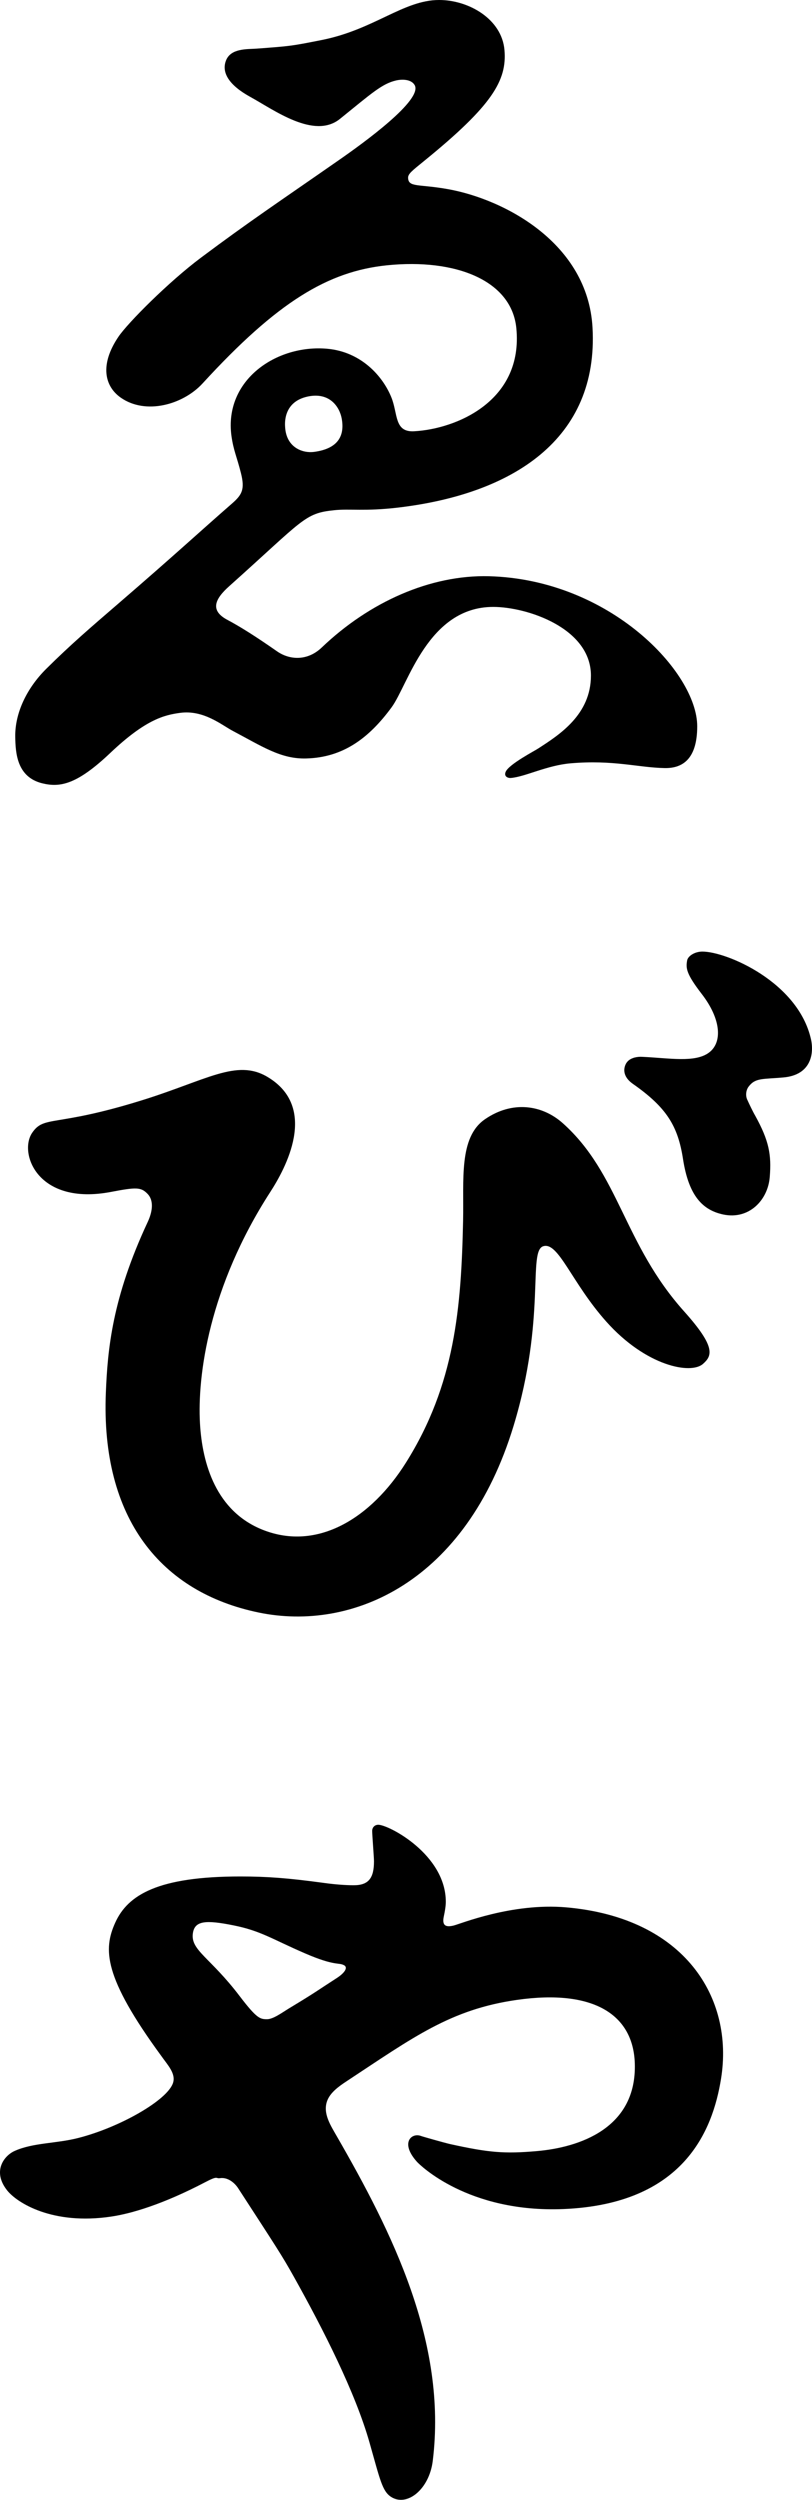 <?xml version="1.0" encoding="utf-8"?>
<!-- Generator: Adobe Illustrator 19.2.1, SVG Export Plug-In . SVG Version: 6.00 Build 0)  -->
<svg version="1.1" id="レイヤー_1" xmlns="http://www.w3.org/2000/svg" xmlns:xlink="http://www.w3.org/1999/xlink" x="0px"
	 y="0px" width="40px" height="123px" viewBox="0 0 40 123" style="enable-background:new 0 0 40 123;" xml:space="preserve">
<g>
	<g>
		<path d="M3.868,105.192c2.031-0.52,4.382-1.855,4.656-2.708
			c0.147-0.458-0.267-0.881-0.569-1.311c-2.878-3.924-2.865-5.27-2.281-6.567
			c0.623-1.385,2.131-2.278,6.171-2.278c1.332,0,2.363,0.083,3.993,0.302
			c0.905,0.13,1.464,0.13,1.592,0.13c0.731,0,0.993-0.358,0.993-1.176
			c0-0.212-0.089-1.282-0.089-1.5c0-0.171,0.127-0.3,0.299-0.3
			c0.517,0,3.328,1.465,3.328,3.792c0,0.218-0.051,0.496-0.096,0.705
			c-0.118,0.527,0.162,0.538,0.486,0.461c0.317-0.075,2.867-1.127,5.541-0.894
			c5.851,0.511,8.27,4.466,7.627,8.434c-0.411,2.554-1.838,6.163-7.755,6.41
			c-4.72,0.197-7.109-2.194-7.224-2.324c-0.849-0.944-0.259-1.446,0.197-1.272
			c0.082,0.033,1.177,0.341,1.442,0.401c1.898,0.417,2.662,0.486,4.289,0.342
			c2.044-0.181,4.912-1.105,4.803-4.325c-0.082-2.368-1.998-3.653-5.797-3.114
			c-3.287,0.467-5.119,1.845-8.406,4.008c-0.405,0.265-0.804,0.562-0.952,0.963
			c-0.225,0.611,0.169,1.204,0.477,1.743c2.7,4.683,5.446,10.124,4.725,15.971
			c-0.171,1.391-1.26,2.274-2.049,1.773c-0.442-0.282-0.549-0.858-1.066-2.675
			c-0.702-2.47-2.272-5.557-3.721-8.148c-0.606-1.084-0.855-1.447-2.751-4.368
			c-0.169-0.259-0.505-0.553-0.899-0.494c-0.213,0.03-0.074-0.144-0.727,0.2
			c-2.099,1.097-3.647,1.544-4.621,1.689c-2.905,0.435-4.651-0.681-5.132-1.287
			c-0.745-0.938-0.154-1.704,0.361-1.938C1.635,105.42,2.762,105.477,3.868,105.192
			z M9.5,95.132c-0.113,0.834,0.848,1.167,2.305,3.082
			c0.848,1.111,1.009,1.138,1.351,1.138c0.304,0,0.747-0.331,1.093-0.541
			c1.331-0.801,1.379-0.866,2.334-1.48c0.404-0.26,0.563-0.521,0.374-0.63
			c-0.273-0.157-0.434,0.059-1.931-0.589c-1.64-0.709-2.18-1.11-3.524-1.378
			C10.141,94.462,9.586,94.496,9.5,95.132z"/>
	</g>
	<g>
		<path d="M27.729,55.27c-1.028-0.92-2.502-1.123-3.842-0.198
			c-1.296,0.895-1.031,2.982-1.075,5.003c-0.091,4.255-0.395,8.043-2.816,11.894
			c-1.712,2.724-4.356,4.374-7.057,3.301c-2.286-0.909-2.974-3.227-3.088-5.235
			c-0.134-2.341,0.439-6.709,3.467-11.391c0.727-1.123,2.406-4.15-0.15-5.661
			c-1.519-0.896-2.983,0.167-6.224,1.169c-4.263,1.321-4.766,0.712-5.361,1.588
			C0.909,56.735,1.848,59.338,5.474,58.645c1.24-0.237,1.471-0.235,1.789,0.091
			c0.346,0.353,0.23,0.924,0.014,1.388c-1.757,3.759-1.975,6.278-2.062,8.383
			c-0.259,6.234,2.736,9.844,7.525,10.834c4.613,0.954,10.217-1.483,12.558-9.18
			c1.619-5.323,0.691-8.614,1.468-8.844c0.747-0.221,1.389,1.794,3.098,3.708
			c1.959,2.197,4.166,2.613,4.764,2.085c0.456-0.401,0.648-0.825-0.917-2.573
			C30.716,61.205,30.508,57.757,27.729,55.27z"/>
		<path d="M39.949,51.131c-0.636-2.814-4.155-4.31-5.348-4.31
			c-0.387,0-0.711,0.223-0.751,0.432c-0.072,0.389-0.045,0.663,0.717,1.652
			c0.967,1.251,1.026,2.394,0.354,2.889c-0.686,0.506-1.948,0.266-3.272,0.206
			c-0.142-0.01-0.28,0.005-0.405,0.039c-0.008,0.002-0.018,0-0.025,0.003
			l0.009,0.003c-0.181,0.053-0.337,0.154-0.42,0.35
			c-0.108,0.254-0.09,0.616,0.374,0.939c1.673,1.17,2.215,2.086,2.464,3.695
			c0.282,1.821,0.971,2.514,1.984,2.729c1.276,0.266,2.2-0.715,2.289-1.845
			c0.088-1.104-0.034-1.781-0.716-3.016c-0.118-0.2-0.318-0.623-0.379-0.761
			c-0.11-0.206-0.083-0.491,0.055-0.672c0.332-0.439,0.69-0.359,1.713-0.45
			C39.984,52.89,40.101,51.803,39.949,51.131z"/>
	</g>
	<g>
		<path d="M15.833,1.972C18.435,1.458,19.871,0,21.632,0
			c1.455,0,3.089,0.934,3.219,2.464c0.127,1.494-0.595,2.724-3.957,5.455
			c-0.606,0.492-0.803,0.64-0.791,0.842c0.026,0.469,0.524,0.286,1.982,0.549
			c2.76,0.499,6.869,2.645,7.103,6.803c0.311,5.509-3.949,8.204-9.591,8.863
			c-1.639,0.192-2.35,0.046-3.135,0.128c-1.474,0.151-1.49,0.451-5.169,3.737
			c-0.694,0.619-0.978,1.189-0.092,1.658c0.634,0.336,1.397,0.817,2.444,1.547
			c0.626,0.436,1.5,0.485,2.206-0.188c2.357-2.251,5.366-3.581,8.237-3.506
			c5.952,0.158,10.258,4.732,10.258,7.383c0,1.72-0.822,2.07-1.601,2.057
			c-1.31-0.024-2.529-0.415-4.638-0.234c-1.167,0.1-2.238,0.664-2.942,0.721
			c-0.154,0.012-0.355-0.077-0.253-0.308c0.168-0.377,1.452-1.039,1.605-1.146
			c1.036-0.67,2.593-1.661,2.593-3.585c0-2.341-3.154-3.378-4.813-3.378
			c-3.216,0-4.188,3.823-5.004,4.937c-1.122,1.528-2.398,2.473-4.208,2.52
			c-1.244,0.034-2.143-0.577-3.641-1.369c-0.534-0.285-1.419-1.03-2.57-0.875
			c-0.779,0.105-1.699,0.322-3.436,1.968c-1.652,1.566-2.48,1.713-3.358,1.498
			c-1.256-0.309-1.316-1.505-1.329-2.288c-0.019-1.185,0.583-2.409,1.525-3.342
			c1.2-1.19,2.162-2.015,3.563-3.221c2.839-2.447,3.993-3.523,5.595-4.919
			c0.498-0.435,0.634-0.703,0.434-1.497c-0.204-0.809-0.364-1.101-0.466-1.821
			c-0.376-2.759,2.222-4.512,4.71-4.294c1.66,0.146,2.729,1.325,3.161,2.378
			c0.337,0.815,0.135,1.736,1.124,1.683c2.094-0.113,5.384-1.497,5.039-5.066
			c-0.228-2.362-2.995-3.443-6.367-3.101c-2.904,0.296-5.399,1.79-9.089,5.812
			c-0.959,1.044-2.801,1.567-4.037,0.697c-0.802-0.567-1.031-1.635-0.105-2.998
			c0.464-0.683,2.475-2.701,4.062-3.886c2.384-1.782,3.848-2.751,6.822-4.82
			c1.149-0.799,4.134-2.948,3.702-3.675c-0.172-0.288-0.618-0.294-0.92-0.222
			c-0.696,0.165-1.196,0.629-2.76,1.891c-1.271,1.022-3.249-0.446-4.408-1.08
			c-1.043-0.571-1.45-1.201-1.195-1.815c0.247-0.59,1.047-0.531,1.499-0.564
			C14.323,2.267,14.335,2.268,15.833,1.972z M14.046,21.029
			c0.066,0.997,0.865,1.28,1.425,1.206c1.237-0.164,1.512-0.845,1.36-1.653
			c-0.105-0.552-0.584-1.304-1.676-1.07C13.931,19.776,14.035,20.875,14.046,21.029z"
			/>
	</g>
</g>
</svg>
